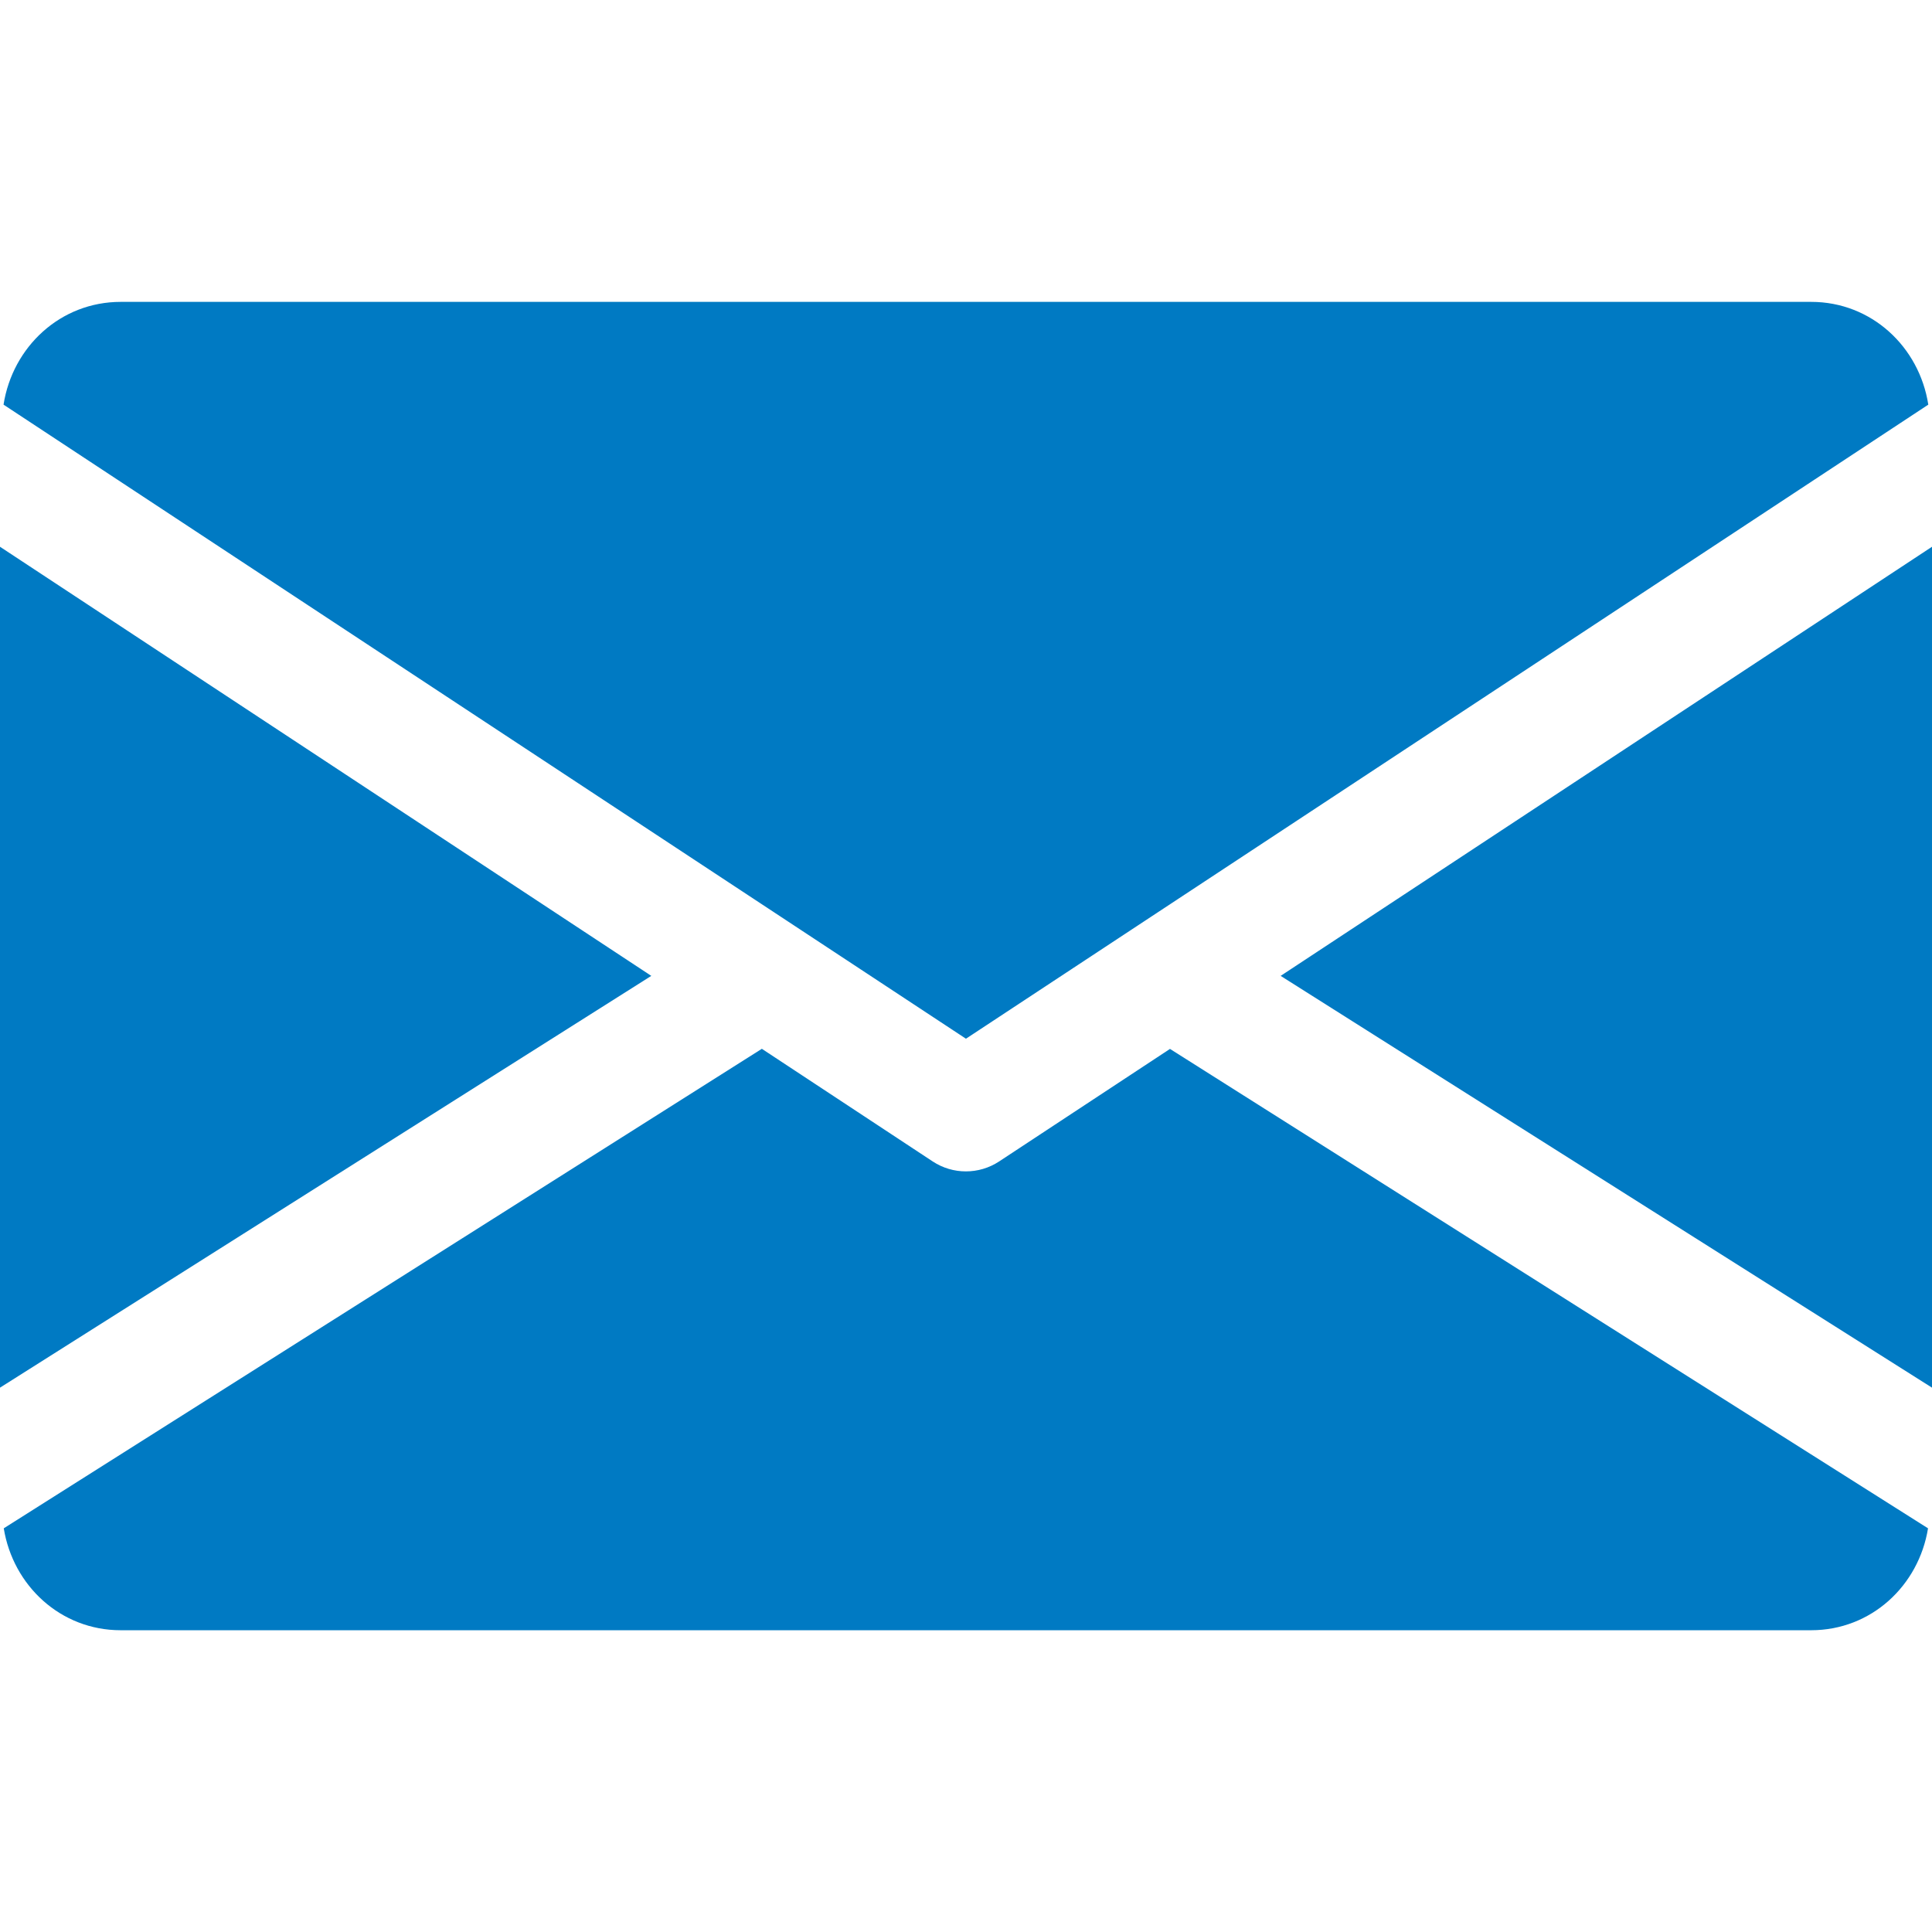 <?xml version="1.0" encoding="UTF-8"?> <svg xmlns="http://www.w3.org/2000/svg" width="36" height="36" viewBox="0 0 36 36" fill="none"> <g clip-path="url(#clip0_612_268)"> <path d="M23.863 18.184L36 25.857V10.188L23.863 18.184Z" fill="#007AC3"></path> <path d="M0 10.188V25.857L12.136 18.184L0 10.188Z" fill="#007AC3"></path> <path d="M33.749 5.625H2.249C1.126 5.625 0.235 6.462 0.066 7.54L17.999 19.355L35.931 7.54C35.763 6.462 34.872 5.625 33.749 5.625Z" fill="#007AC3"></path> <path d="M21.801 19.545L18.617 21.642C18.428 21.766 18.214 21.827 17.998 21.827C17.782 21.827 17.569 21.766 17.38 21.642L14.196 19.543L0.07 28.478C0.244 29.547 1.13 30.377 2.248 30.377H33.748C34.867 30.377 35.753 29.547 35.926 28.478L21.801 19.545Z" fill="#007AC3"></path> </g> <defs> <clipPath id="clip0_612_268"> <rect width="36" height="36" fill="white"></rect> </clipPath> </defs> </svg> 